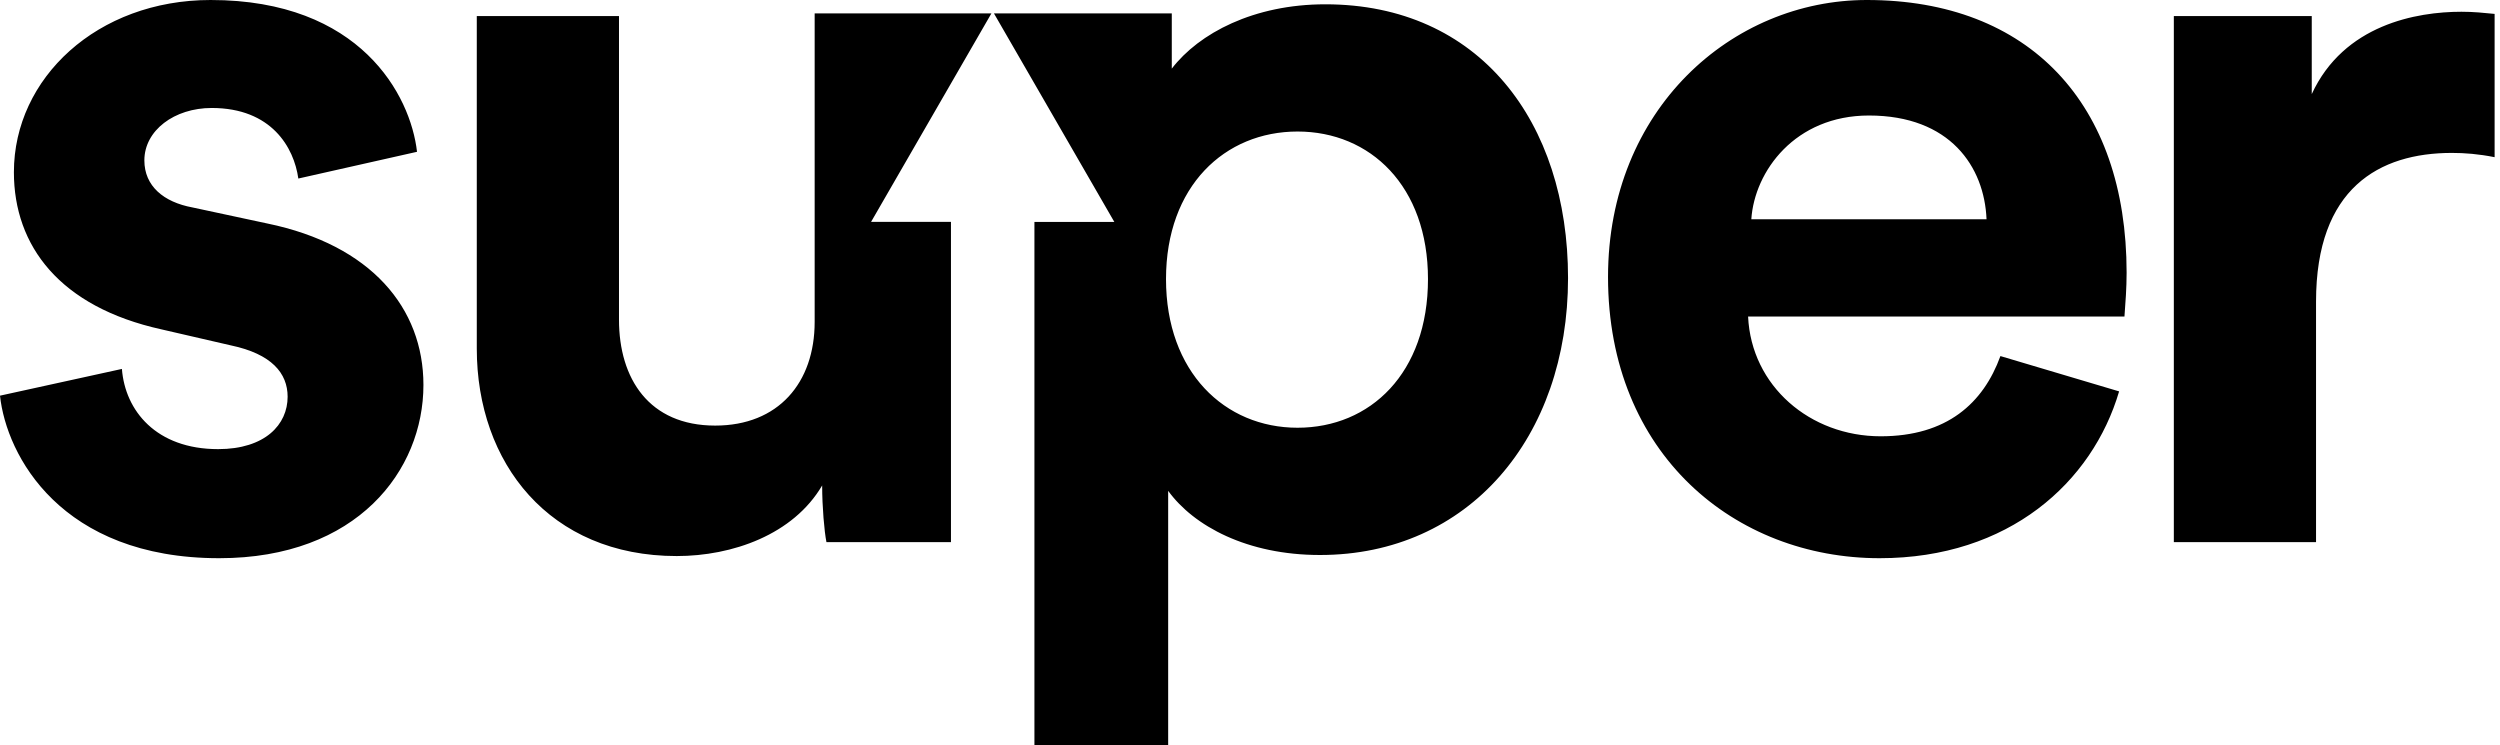 <svg xmlns="http://www.w3.org/2000/svg" width="161" height="48" viewBox="0 0 161 48" fill="none"><path fill-rule="evenodd" clip-rule="evenodd" d="M9.297 10.329C9.297 8.4 11.225 6.954 13.634 6.954C17.489 6.954 18.935 9.502 19.212 11.498L26.856 9.776C26.442 6.129 23.205 0 13.564 0C6.266 0 0.895 5.027 0.895 11.088C0.895 15.841 3.855 19.765 10.398 21.211L14.874 22.244C17.492 22.795 18.523 24.035 18.523 25.549C18.523 27.34 17.077 28.924 14.047 28.924C10.054 28.924 8.057 26.445 7.851 23.759L0 25.481C0.412 29.337 3.925 35.948 14.117 35.948C22.999 35.948 27.269 30.302 27.269 24.792C27.269 19.833 23.894 15.771 17.215 14.393L12.395 13.359C10.536 13.015 9.297 11.981 9.297 10.329ZM136.954 17.562C136.954 18.549 136.875 19.576 136.836 20.079C136.824 20.243 136.815 20.352 136.815 20.386V20.384H112.577C112.783 24.86 116.57 28.097 121.114 28.097C125.384 28.097 127.725 25.962 128.827 22.931L136.471 25.205C134.749 31.059 129.377 35.948 121.046 35.948C111.752 35.948 103.557 29.269 103.557 17.836C103.557 7.024 111.546 0 120.221 0C130.687 0 136.954 6.68 136.954 17.562ZM120.359 7.439C115.609 7.439 112.991 11.02 112.785 14.119H127.933C127.795 10.744 125.592 7.439 120.359 7.439ZM46.059 27.408C50.123 27.408 52.464 24.654 52.464 20.728V0.861H63.848L56.097 14.289H61.242V34.913H53.223C53.085 34.224 52.947 32.641 52.947 31.263C51.088 34.432 47.163 35.81 43.582 35.81C35.387 35.81 30.705 29.82 30.705 22.451V1.034H39.863V20.59C39.863 24.377 41.789 27.408 46.059 27.408ZM83.561 27.546C88.243 27.546 91.962 24.035 91.962 17.974C91.962 11.981 88.243 8.47 83.561 8.47C78.878 8.47 75.091 11.984 75.091 17.974C75.091 23.965 78.878 27.546 83.561 27.546ZM85.351 0.277C95.266 0.277 100.982 7.852 100.982 17.906C100.982 28.167 94.577 35.742 85.007 35.742C80.324 35.742 76.882 33.884 75.23 31.61V48H66.617V14.291H71.762L64.009 0.861H75.463V4.42C77.219 2.133 80.748 0.277 85.351 0.277ZM160.653 0.895V10.123C159.622 9.916 158.727 9.848 157.899 9.848C153.217 9.848 149.153 12.122 149.153 19.42V34.915H139.995V1.034H148.877V6.059C150.944 1.584 155.626 0.757 158.518 0.757C159.275 0.757 159.964 0.825 160.653 0.895Z" fill="black"></path></svg>